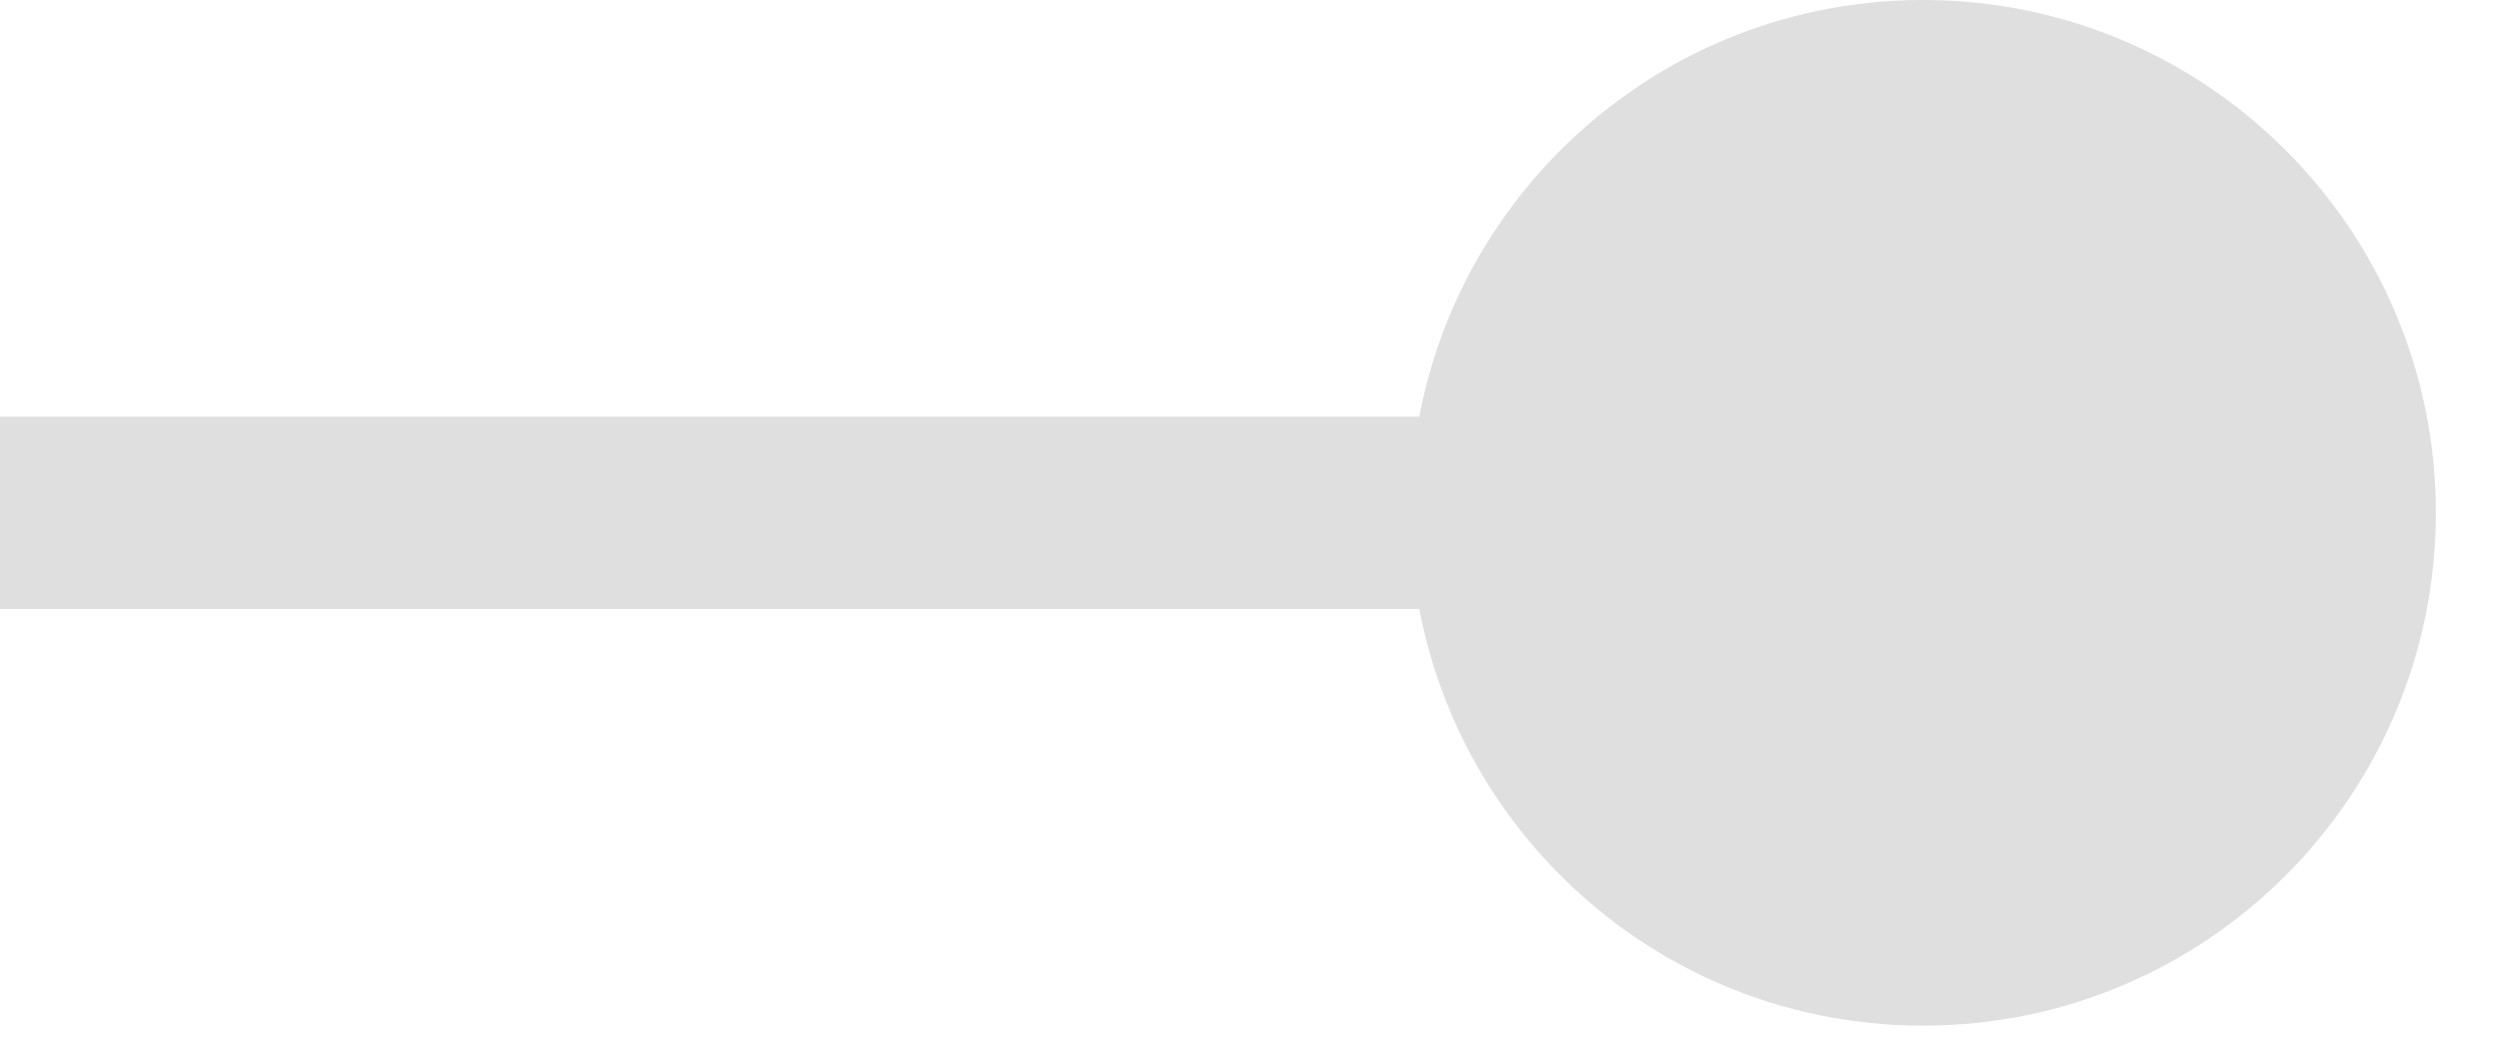 <?xml version="1.0" encoding="UTF-8"?> <svg xmlns="http://www.w3.org/2000/svg" width="26" height="11" viewBox="0 0 26 11" fill="none"><path d="M14.667 5.333C14.667 8.279 17.055 10.667 20 10.667C22.945 10.667 25.333 8.279 25.333 5.333C25.333 2.388 22.945 -8.15392e-05 20 -8.15392e-05C17.055 -8.15392e-05 14.667 2.388 14.667 5.333ZM0 5.333V6.333H20V5.333V4.333H0V5.333Z" fill="#DFDFDF"></path></svg> 